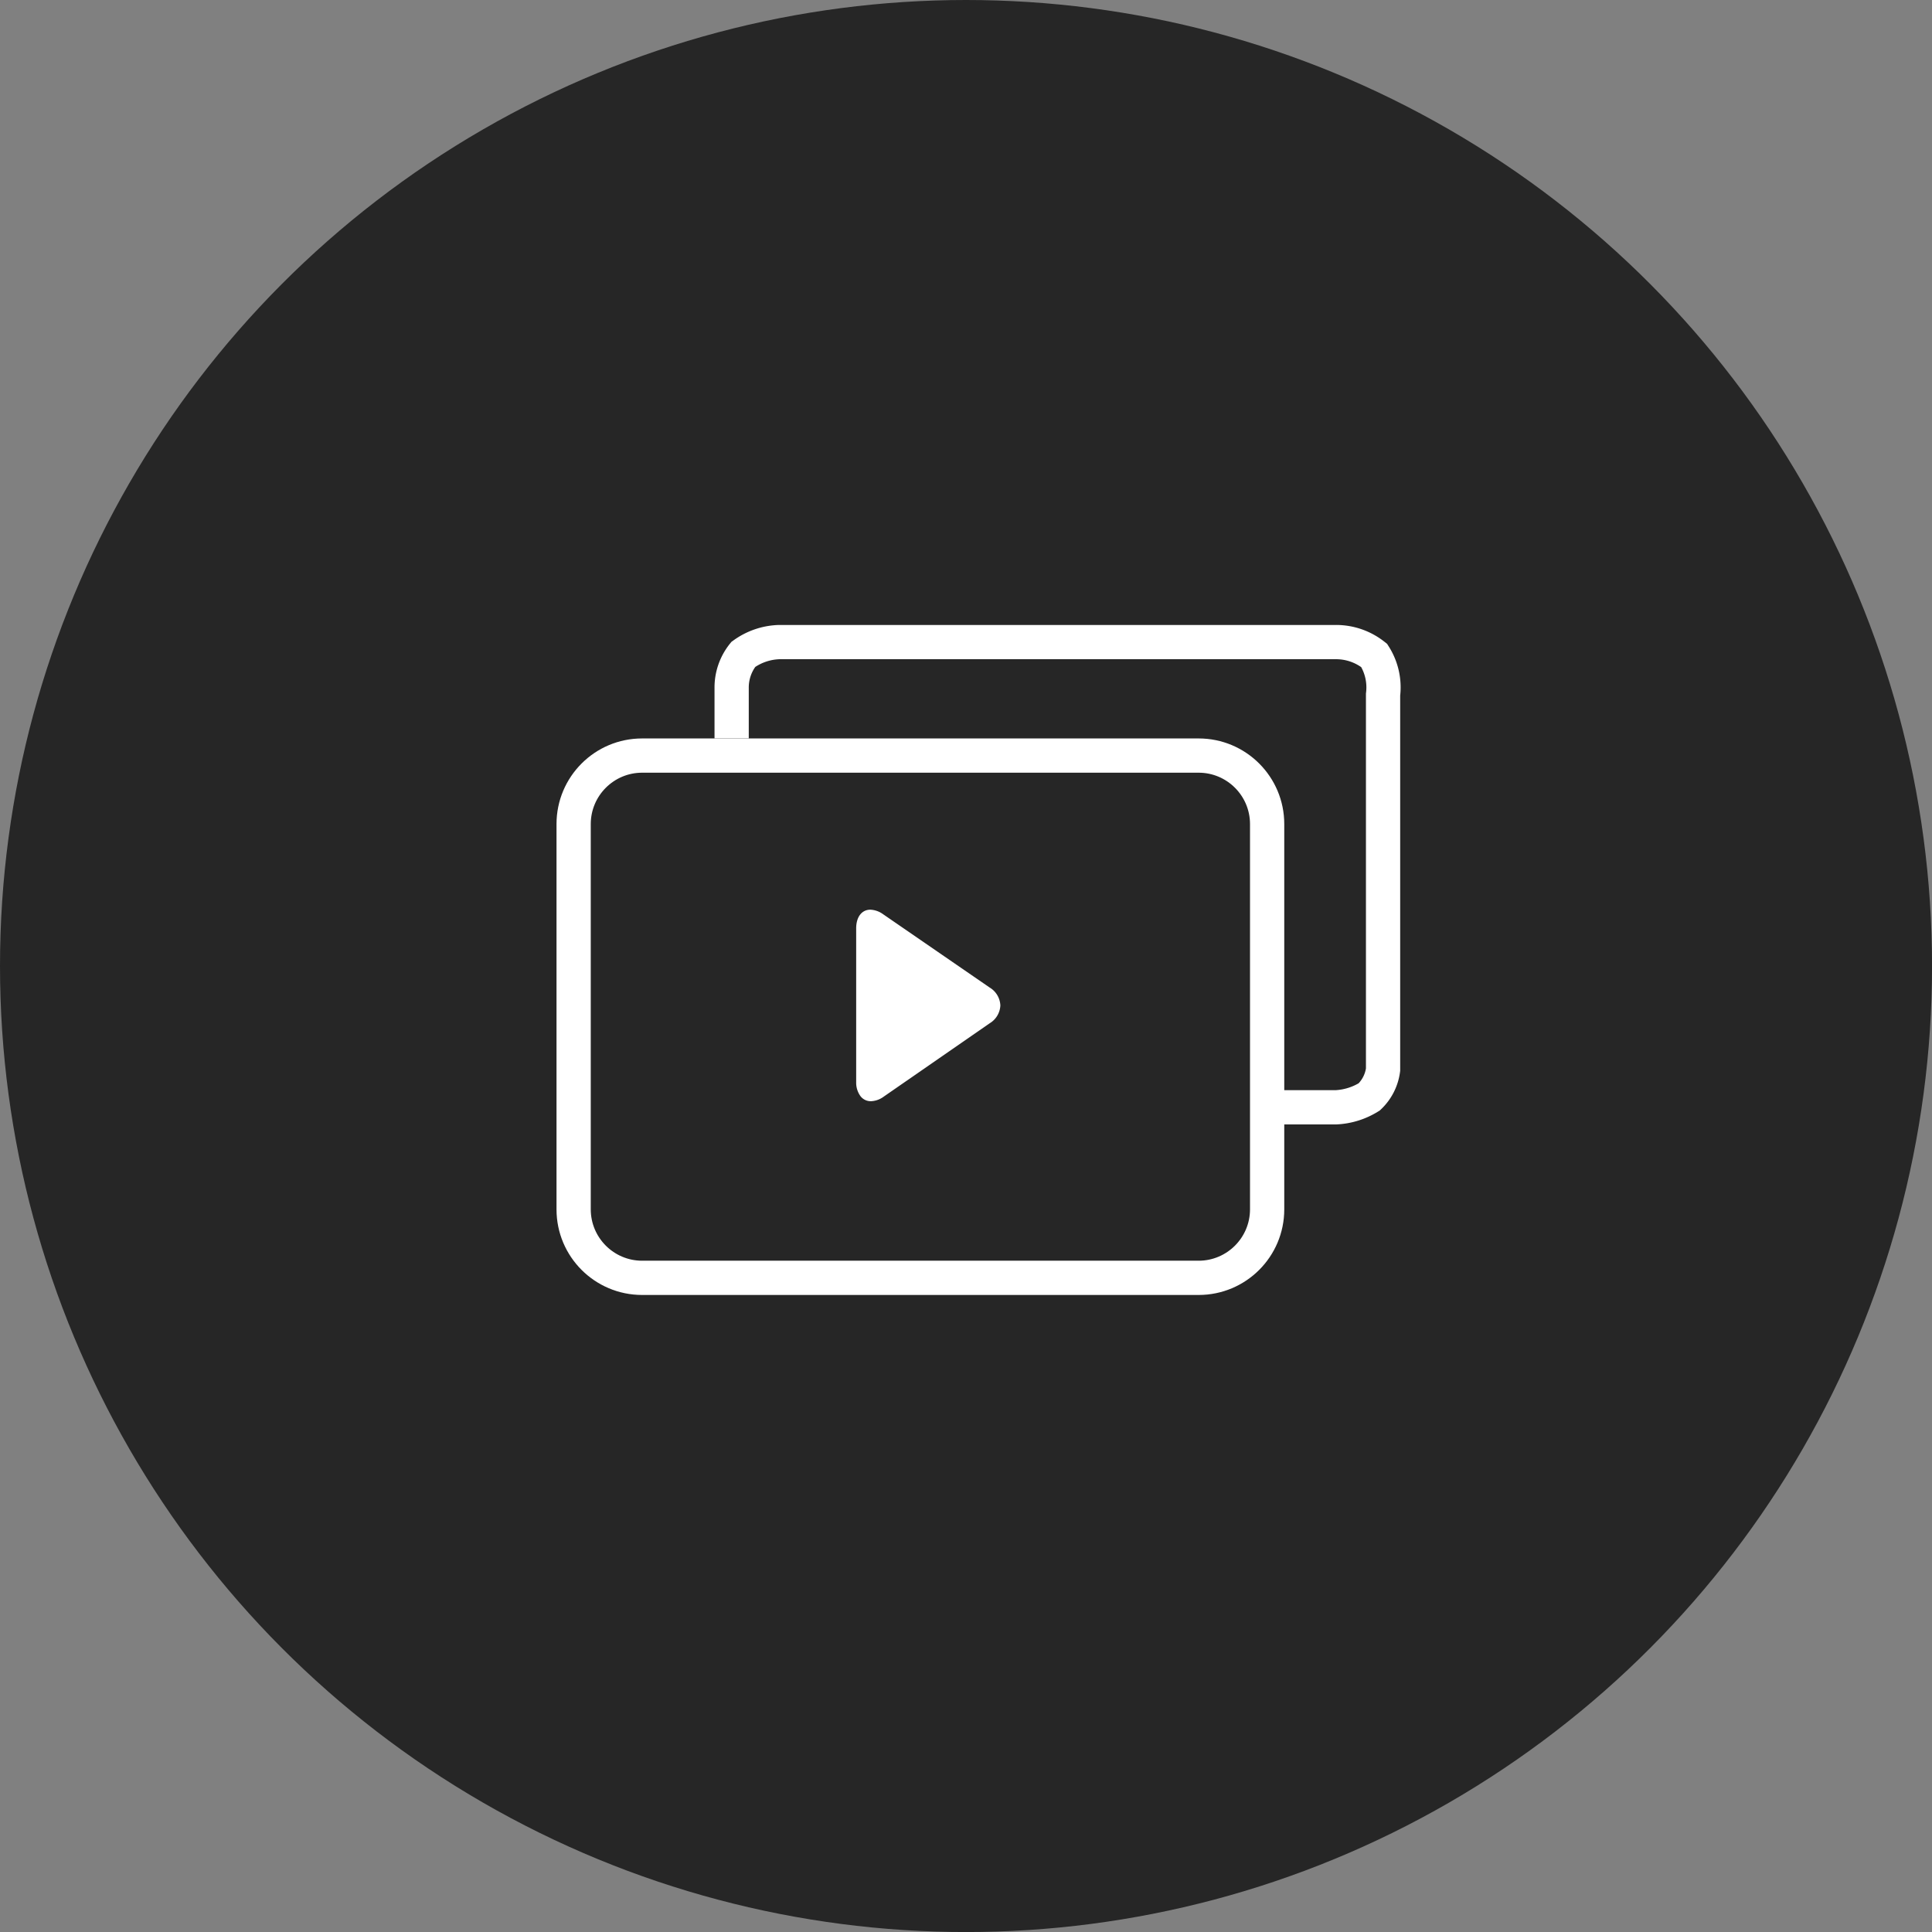 <svg xmlns="http://www.w3.org/2000/svg" width="45.131" height="45.131" viewBox="0 0 45.131 45.131">
  <rect x="0" y="0" width="45.131" height="45.131" fill="#808080" stroke="none"/>
  <g id="plaY_mutiple_white" transform="translate(-81 -1313)">
    <ellipse id="Ellipse_1469" data-name="Ellipse 1469" cx="22.566" cy="22.566" rx="22.566" ry="22.566" transform="translate(81 1313)" fill="#262626"/>
    <g id="Group_30462" data-name="Group 30462" transform="translate(-90 1.25)">
      <g id="Group_30459" data-name="Group 30459" transform="translate(191 1333)">
        <g id="Group_2988" data-name="Group 2988">
          <path id="Path_3327" data-name="Path 3327" d="M14.805,2.067,12.318.356a.548.548,0,0,0-.3-.108c-.2,0-.332.168-.332.437v3.6a.534.534,0,0,0,.1.318.3.3,0,0,0,.245.119.537.537,0,0,0,.3-.108L14.807,2.9a.512.512,0,0,0,.247-.417A.513.513,0,0,0,14.805,2.067Z" transform="translate(-11.686 -0.248)" fill="#fff"/>
        </g>
      </g>
      <g id="Path_16484" data-name="Path 16484" transform="translate(184 1329)" fill="none">
        <path d="M2,0H15a2,2,0,0,1,2,2v9a2,2,0,0,1-2,2H2a2,2,0,0,1-2-2V2A2,2,0,0,1,2,0Z" stroke="none"/>
        <path d="M 2 0.8 C 1.338 0.8 0.8 1.338 0.8 2 L 0.8 11 C 0.8 11.662 1.338 12.2 2 12.2 L 15 12.2 C 15.662 12.2 16.2 11.662 16.2 11 L 16.2 2 C 16.2 1.338 15.662 0.8 15 0.8 L 2 0.8 M 2 0 L 15 0 C 16.105 0 17 0.895 17 2 L 17 11 C 17 12.105 16.105 13 15 13 L 2 13 C 0.895 13 0 12.105 0 11 L 0 2 C 0 0.895 0.895 0 2 0 Z" stroke="none" fill="#fff"/>
      </g>
      <path id="Path_16485" data-name="Path 16485" d="M777.091,1329.253v-1.175a1.232,1.232,0,0,1,.272-.787,1.5,1.5,0,0,1,.841-.288h13.005a1.421,1.421,0,0,1,.892.313,1.386,1.386,0,0,1,.207.914v8.761a1.064,1.064,0,0,1-.322.635,1.606,1.606,0,0,1-.776.244h-1.675" transform="translate(-589 -0.254)" fill="none" stroke="#fff" stroke-width="0.8"/>
    </g>
  </g>
</svg>
